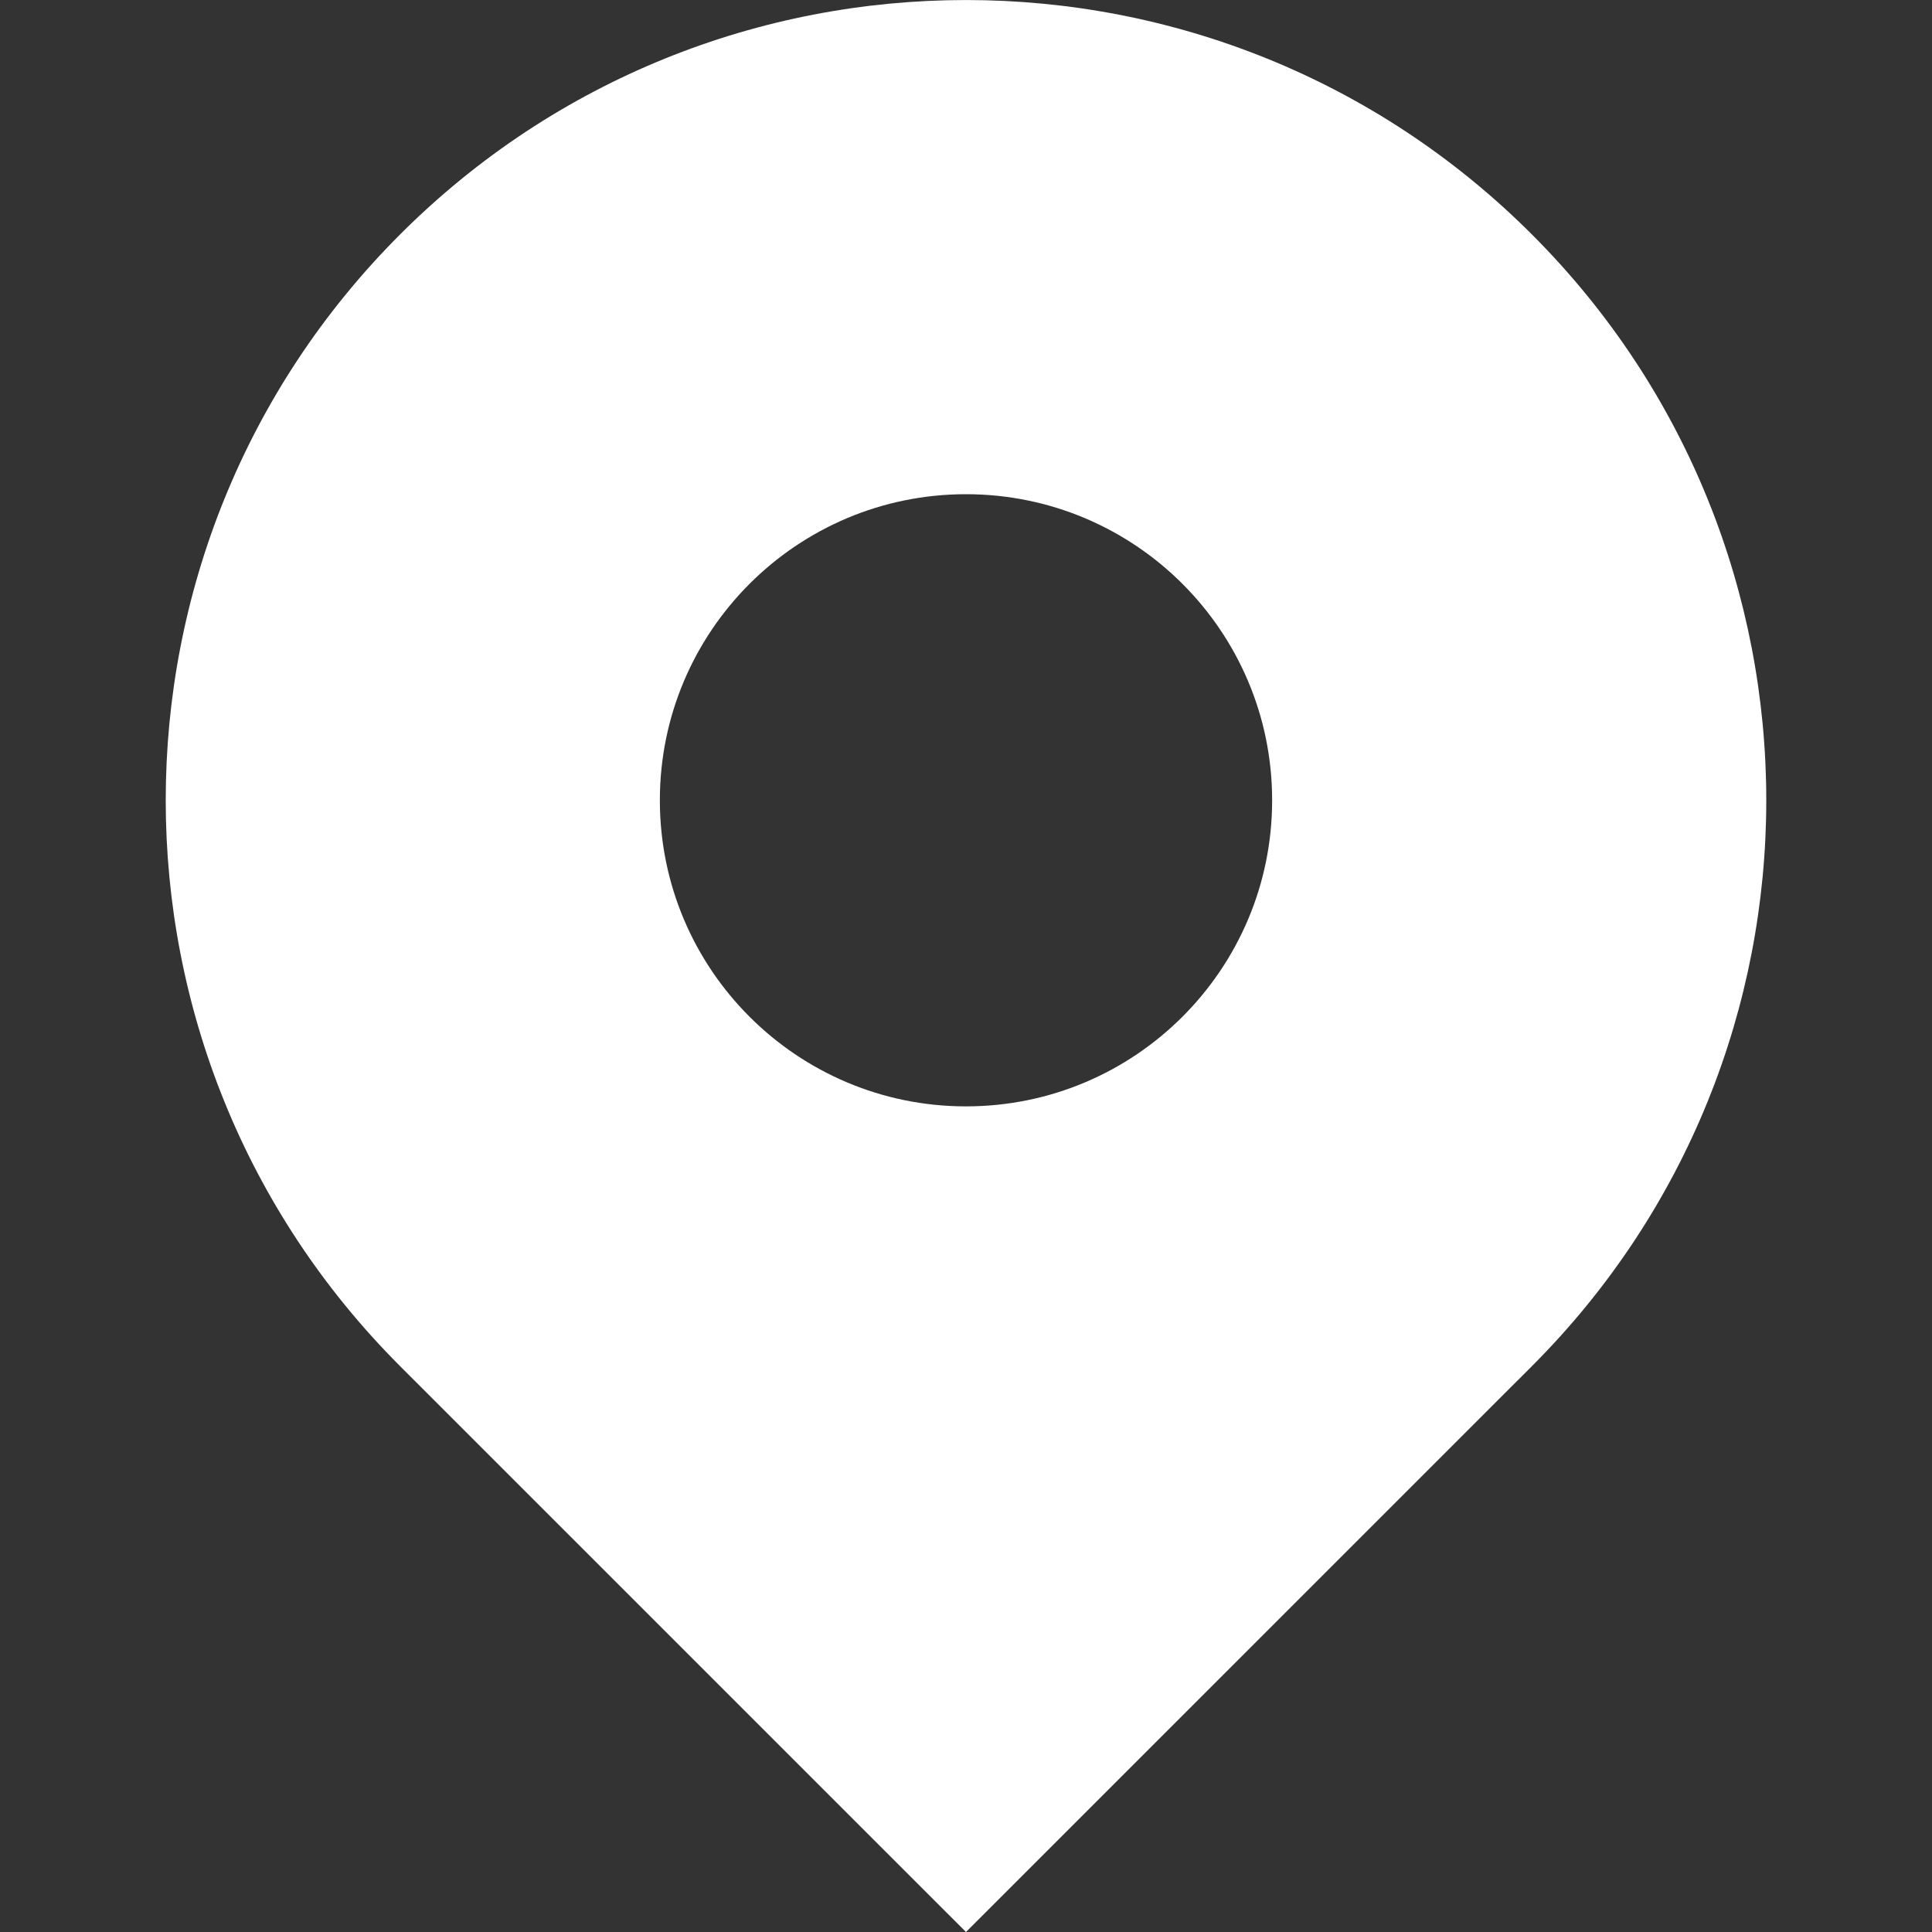 <svg width="35" height="35" viewBox="0 0 35 35" fill="none" xmlns="http://www.w3.org/2000/svg">
<rect x="0" y="0" width="35" height="35" fill="#333333" stroke="none"/>
<path d="M27.752 4.247C22.09 -1.415 12.91 -1.415 7.248 4.247C1.587 9.908 1.587 19.088 7.248 24.749L17.5 35L27.752 24.749C33.413 19.088 33.413 9.908 27.752 4.247ZM17.5 20.043C14.438 20.043 11.954 17.561 11.954 14.498C11.954 11.435 14.438 8.953 17.5 8.953C20.562 8.953 23.046 11.435 23.046 14.498C23.046 17.561 20.562 20.043 17.5 20.043Z" fill="white"/>
</svg>
